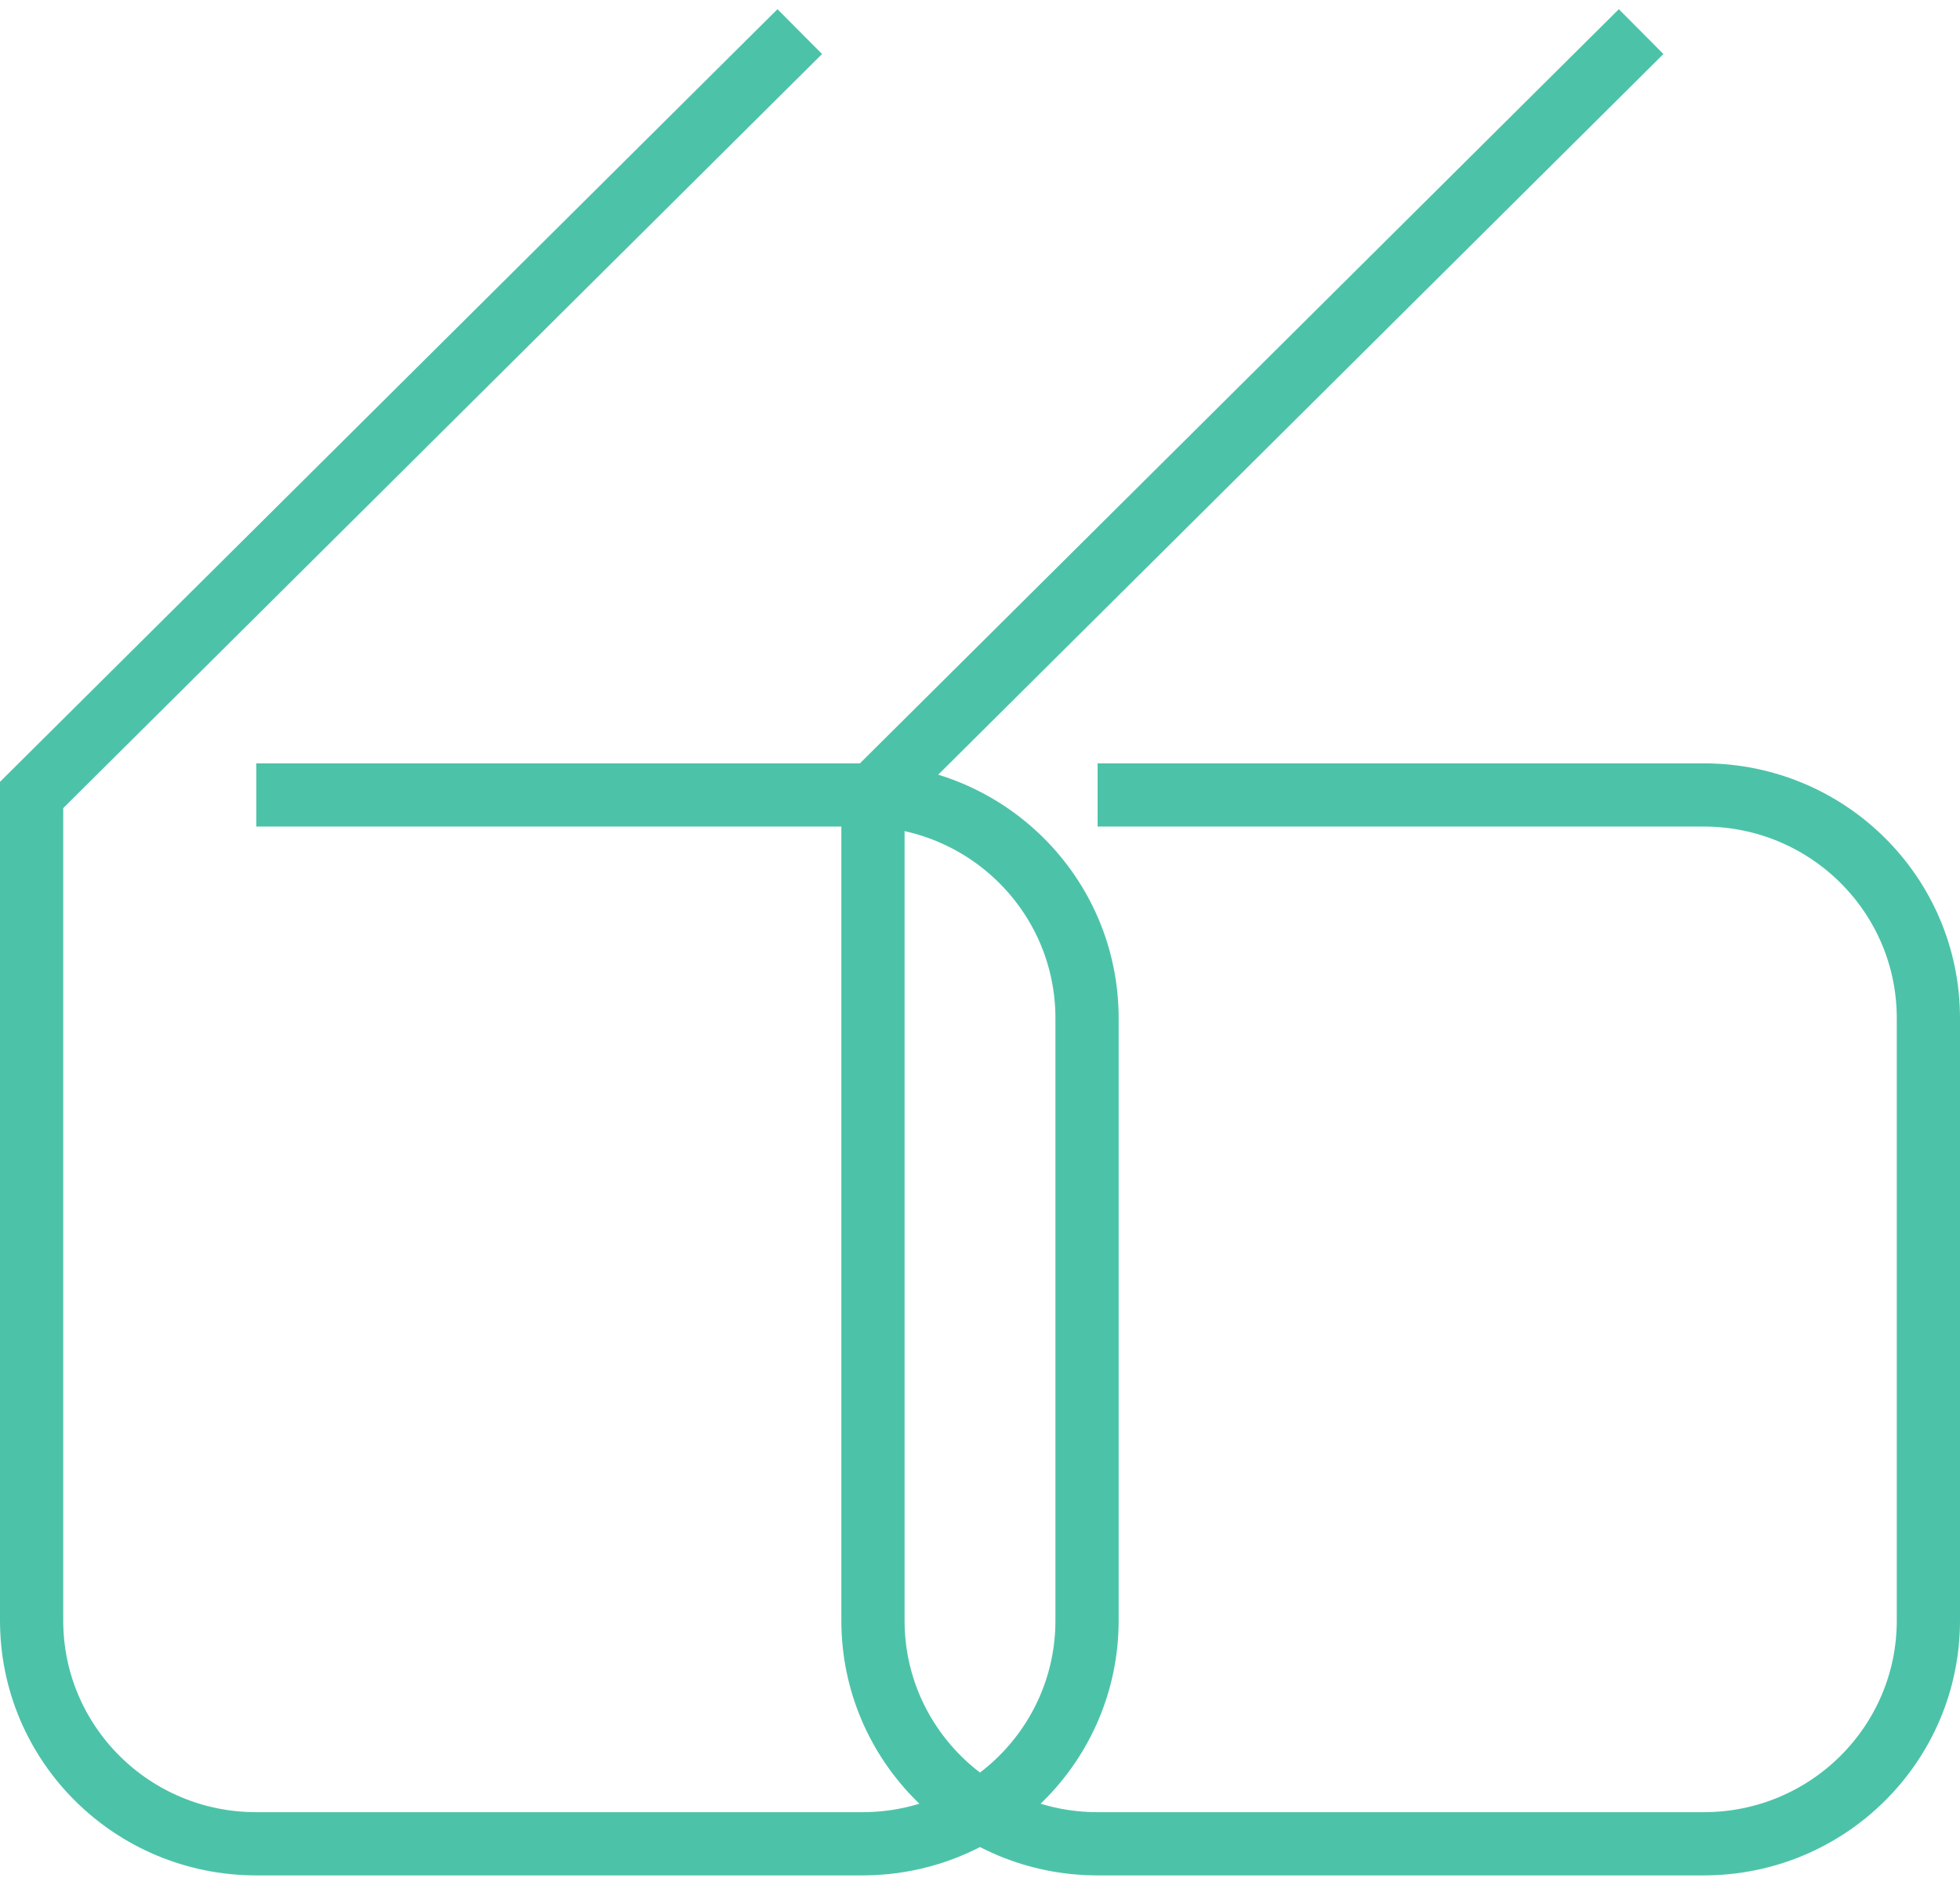 <svg width="62" height="60" viewBox="0 0 62 60" fill="none" xmlns="http://www.w3.org/2000/svg">
<path d="M8.107 25.153H27.279C31.207 25.153 34.386 28.313 34.386 32.217V51.275C34.386 55.179 31.207 58.339 27.279 58.339H8.107C4.179 58.339 1 55.179 1 51.275V25.153L25.299 1" stroke="#4CC3A8" stroke-width="2" stroke-miterlimit="10"/>
<path d="M34.72 25.153H53.893C57.821 25.153 61 28.313 61 32.217V51.275C61 55.179 57.821 58.339 53.893 58.339H34.72C30.793 58.339 27.614 55.179 27.614 51.275V25.153L51.913 1" stroke="#4CC3A8" stroke-width="2" stroke-miterlimit="10"/>
</svg>
